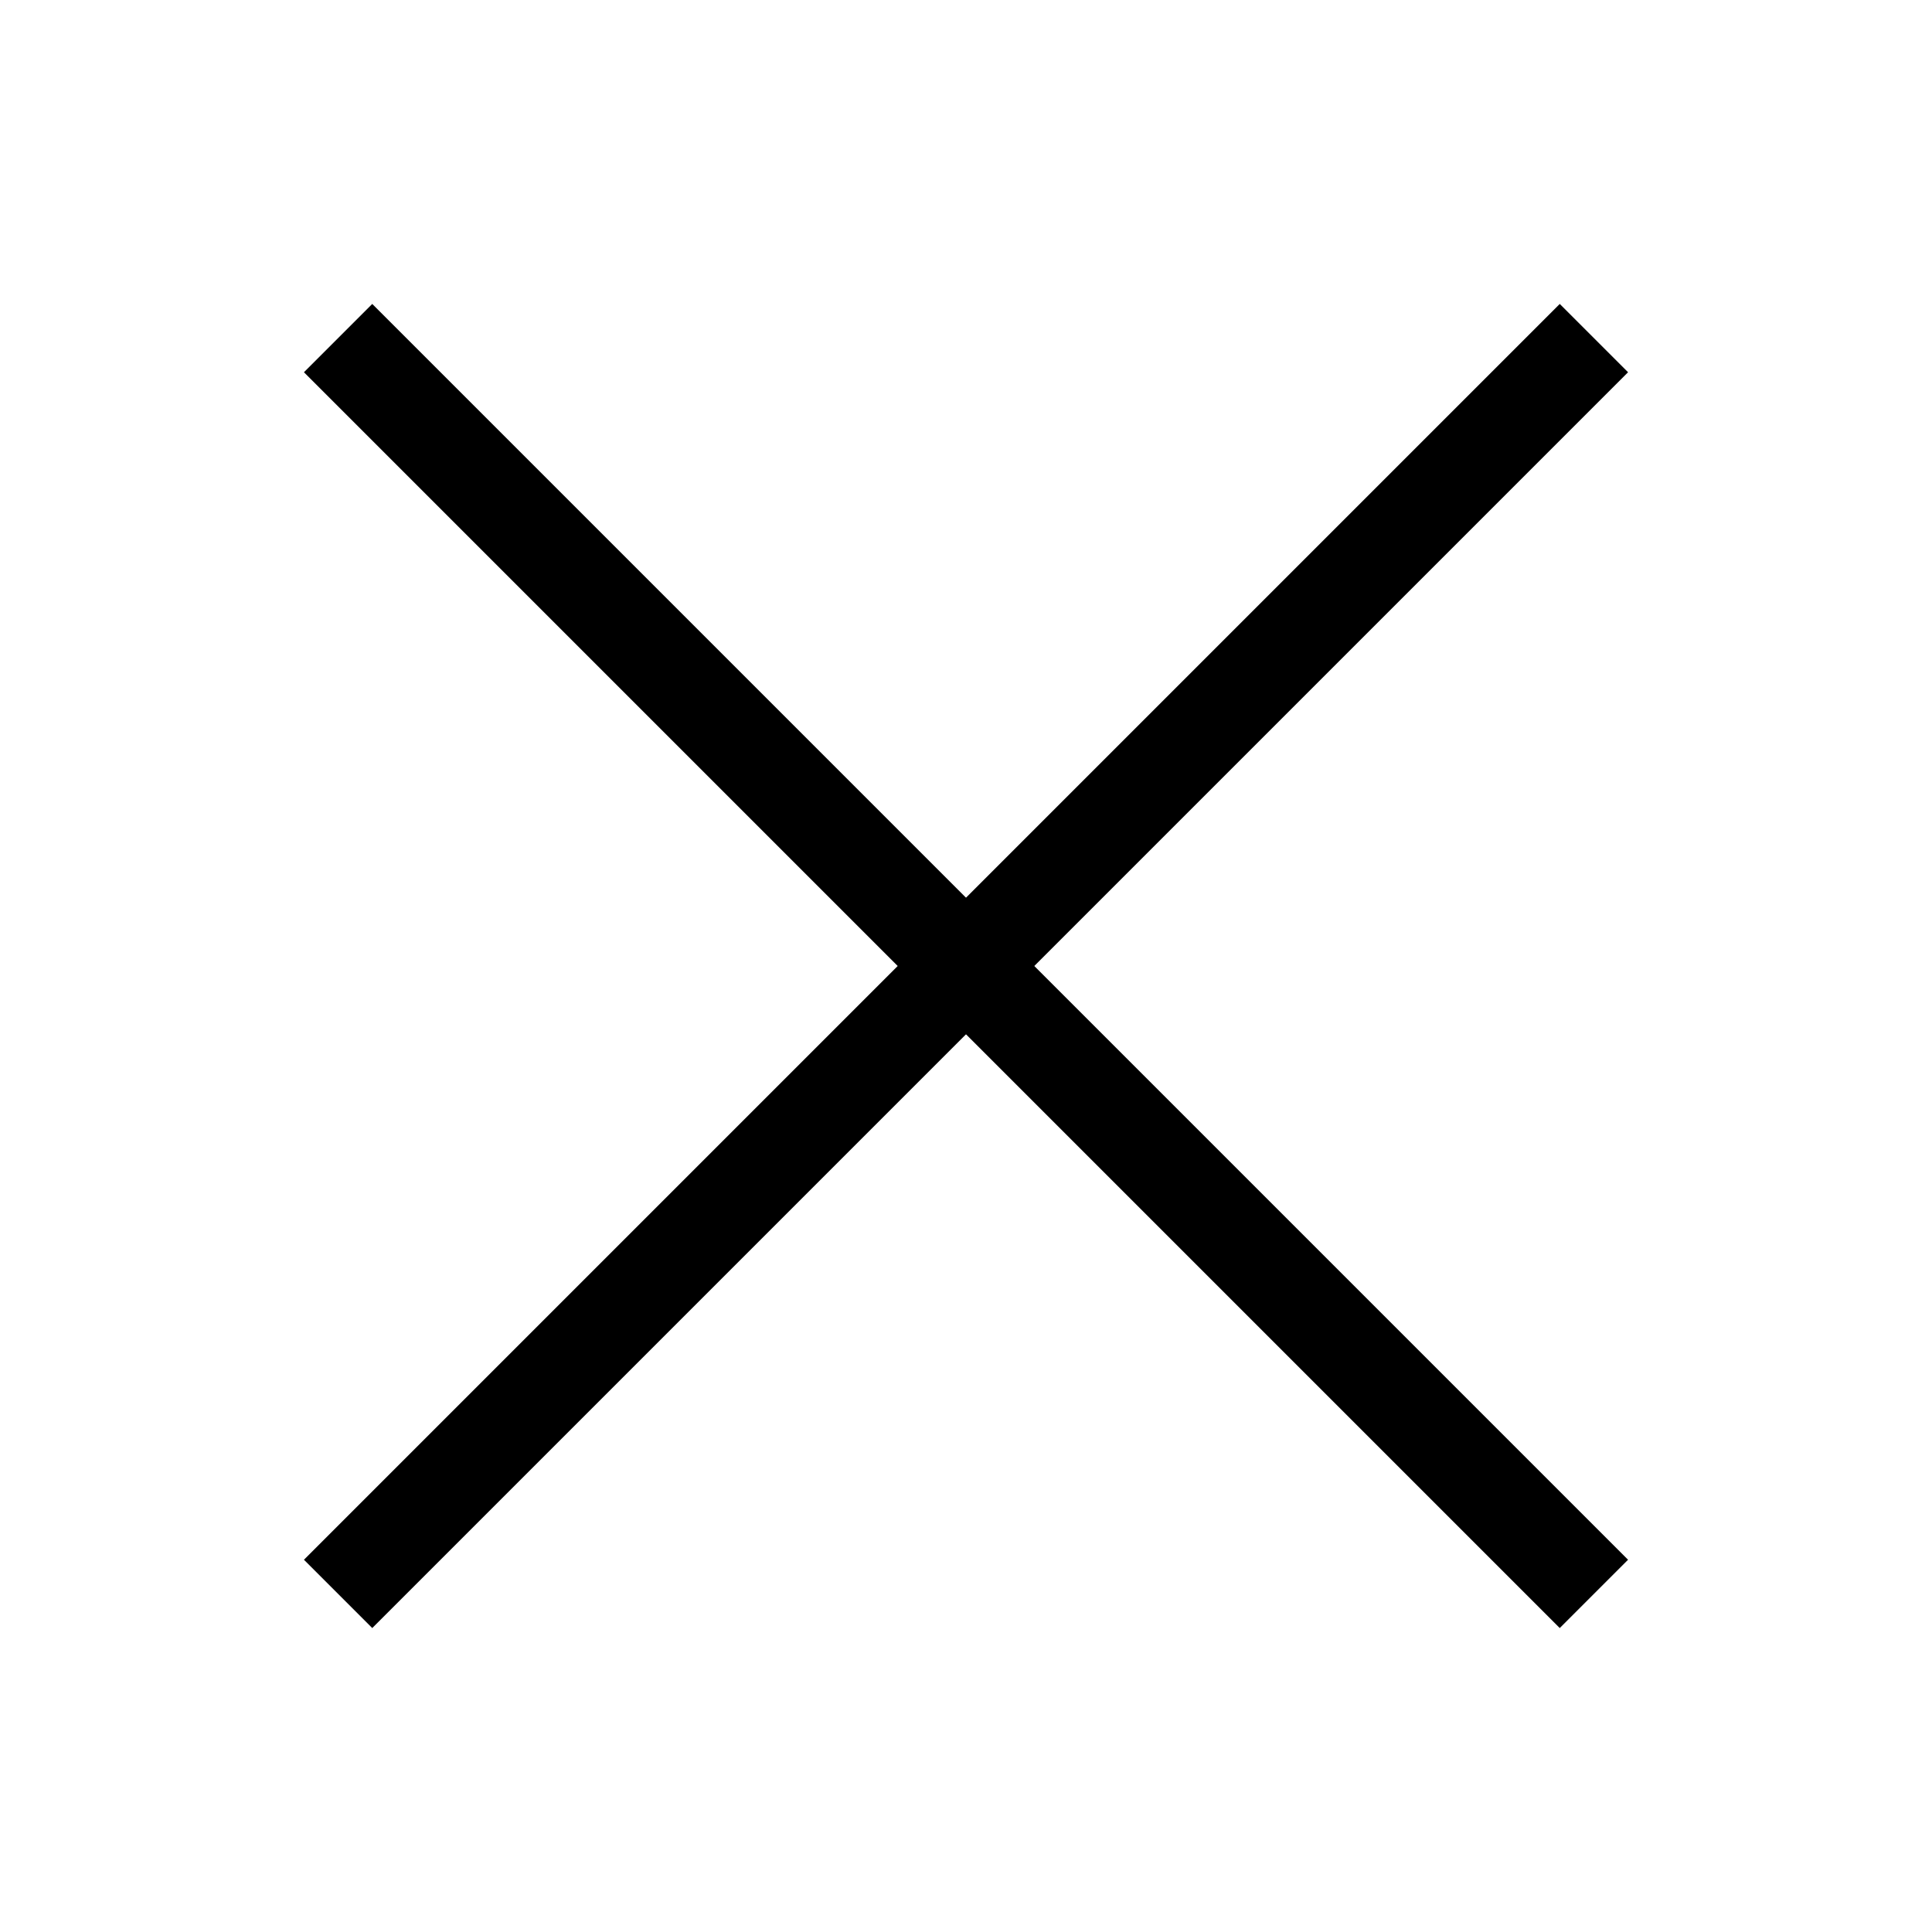 <?xml version="1.0" encoding="utf-8"?>
<!-- Generator: Adobe Illustrator 28.3.0, SVG Export Plug-In . SVG Version: 6.00 Build 0)  -->
<svg version="1.1" id="レイヤー_1" xmlns="http://www.w3.org/2000/svg" xmlns:xlink="http://www.w3.org/1999/xlink" x="0px"
	 y="0px" viewBox="0 0 200 200" style="enable-background:new 0 0 200 200;" xml:space="preserve">
<style type="text/css">
	.st0{fill:none;}
	.st1{fill:none;stroke:#000000;stroke-width:10;stroke-miterlimit:10;}
</style>
<rect x="35" y="35" class="st0" width="130" height="130"/>
<line class="st1" x1="35" y1="35" x2="165" y2="165"/>
<line class="st1" x1="165" y1="35" x2="35" y2="165"/>
</svg>
